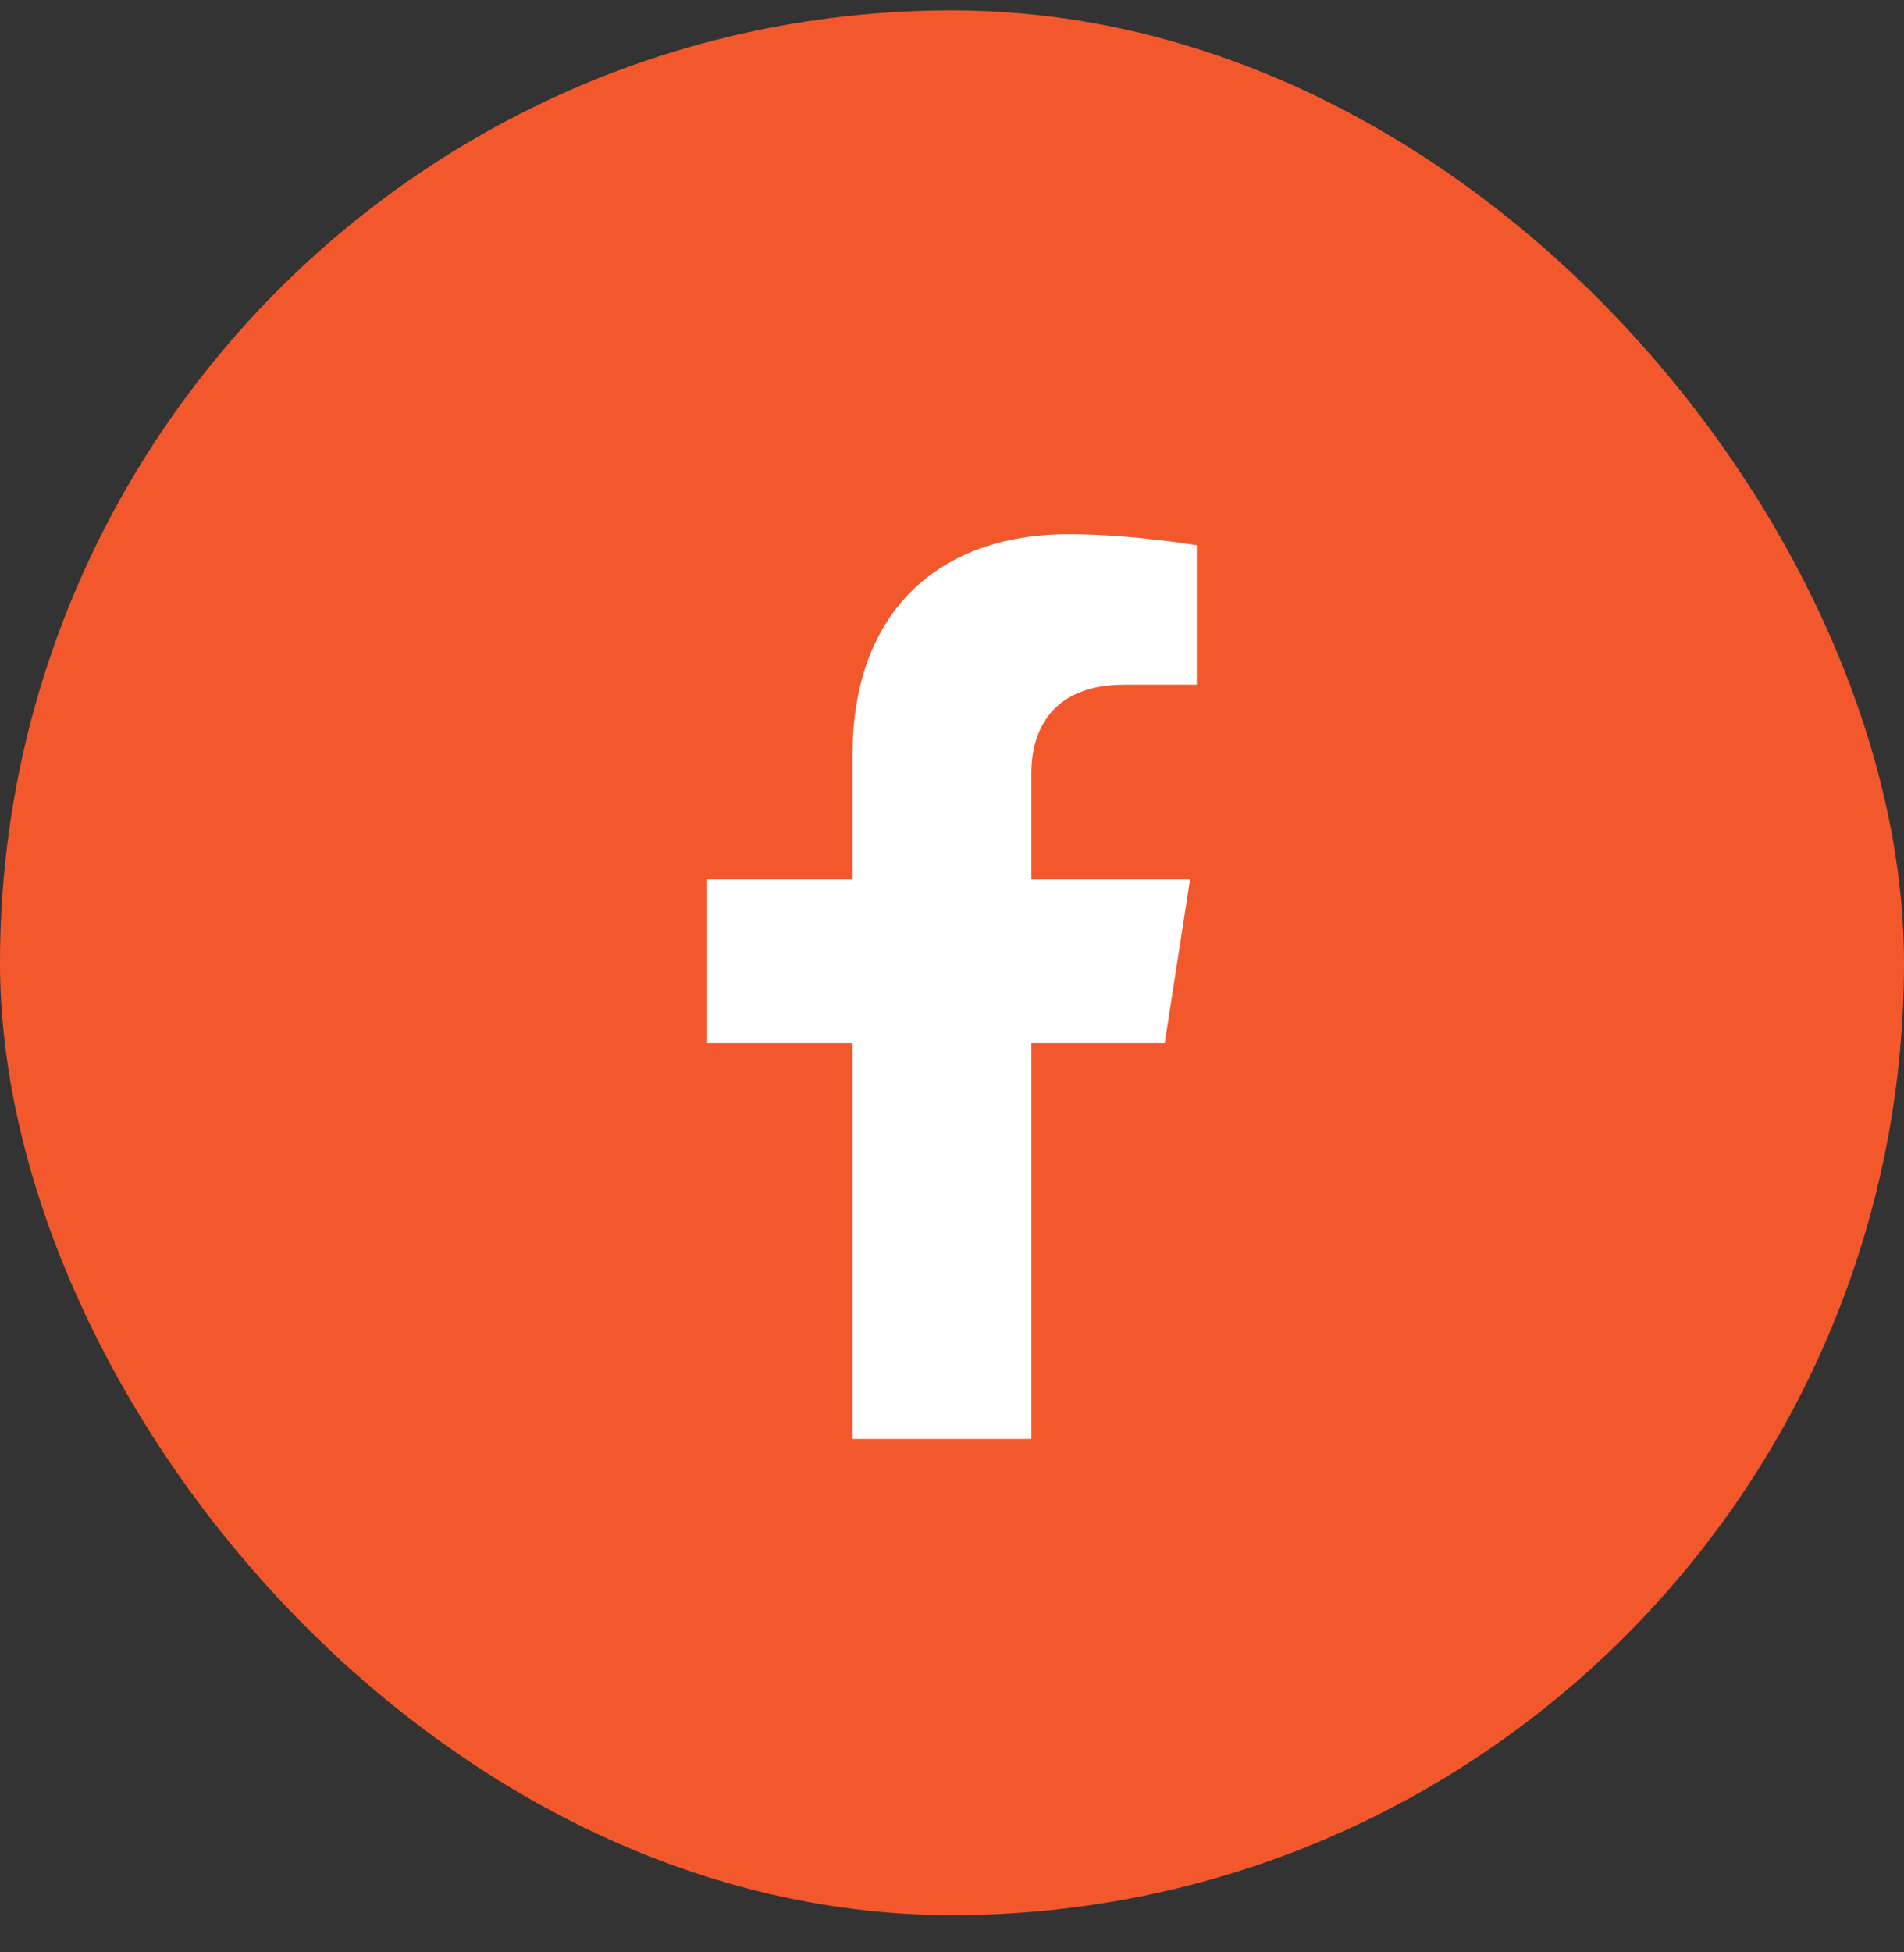 <svg width="40" height="41" viewBox="0 0 40 41" fill="none" xmlns="http://www.w3.org/2000/svg">
<rect x="0" y="0" width="40" height="41" fill="#333333" stroke="none"/>
<rect y="0.218" width="40" height="40" rx="20" fill="#F3582D"/>
<g clip-path="url(#clip0_185_6068)">
<path d="M24.468 21.906L25.001 18.467H21.667V16.236C21.667 15.295 22.133 14.378 23.626 14.378H25.142V11.451C25.142 11.451 23.766 11.218 22.451 11.218C19.705 11.218 17.91 12.865 17.91 15.847V18.467H14.858V21.906H17.91V30.218H21.667V21.906H24.468Z" fill="white"/>
</g>
<defs>
<clipPath id="clip0_185_6068">
<rect width="12" height="19" fill="white" transform="translate(14 11.218)"/>
</clipPath>
</defs>
</svg>
